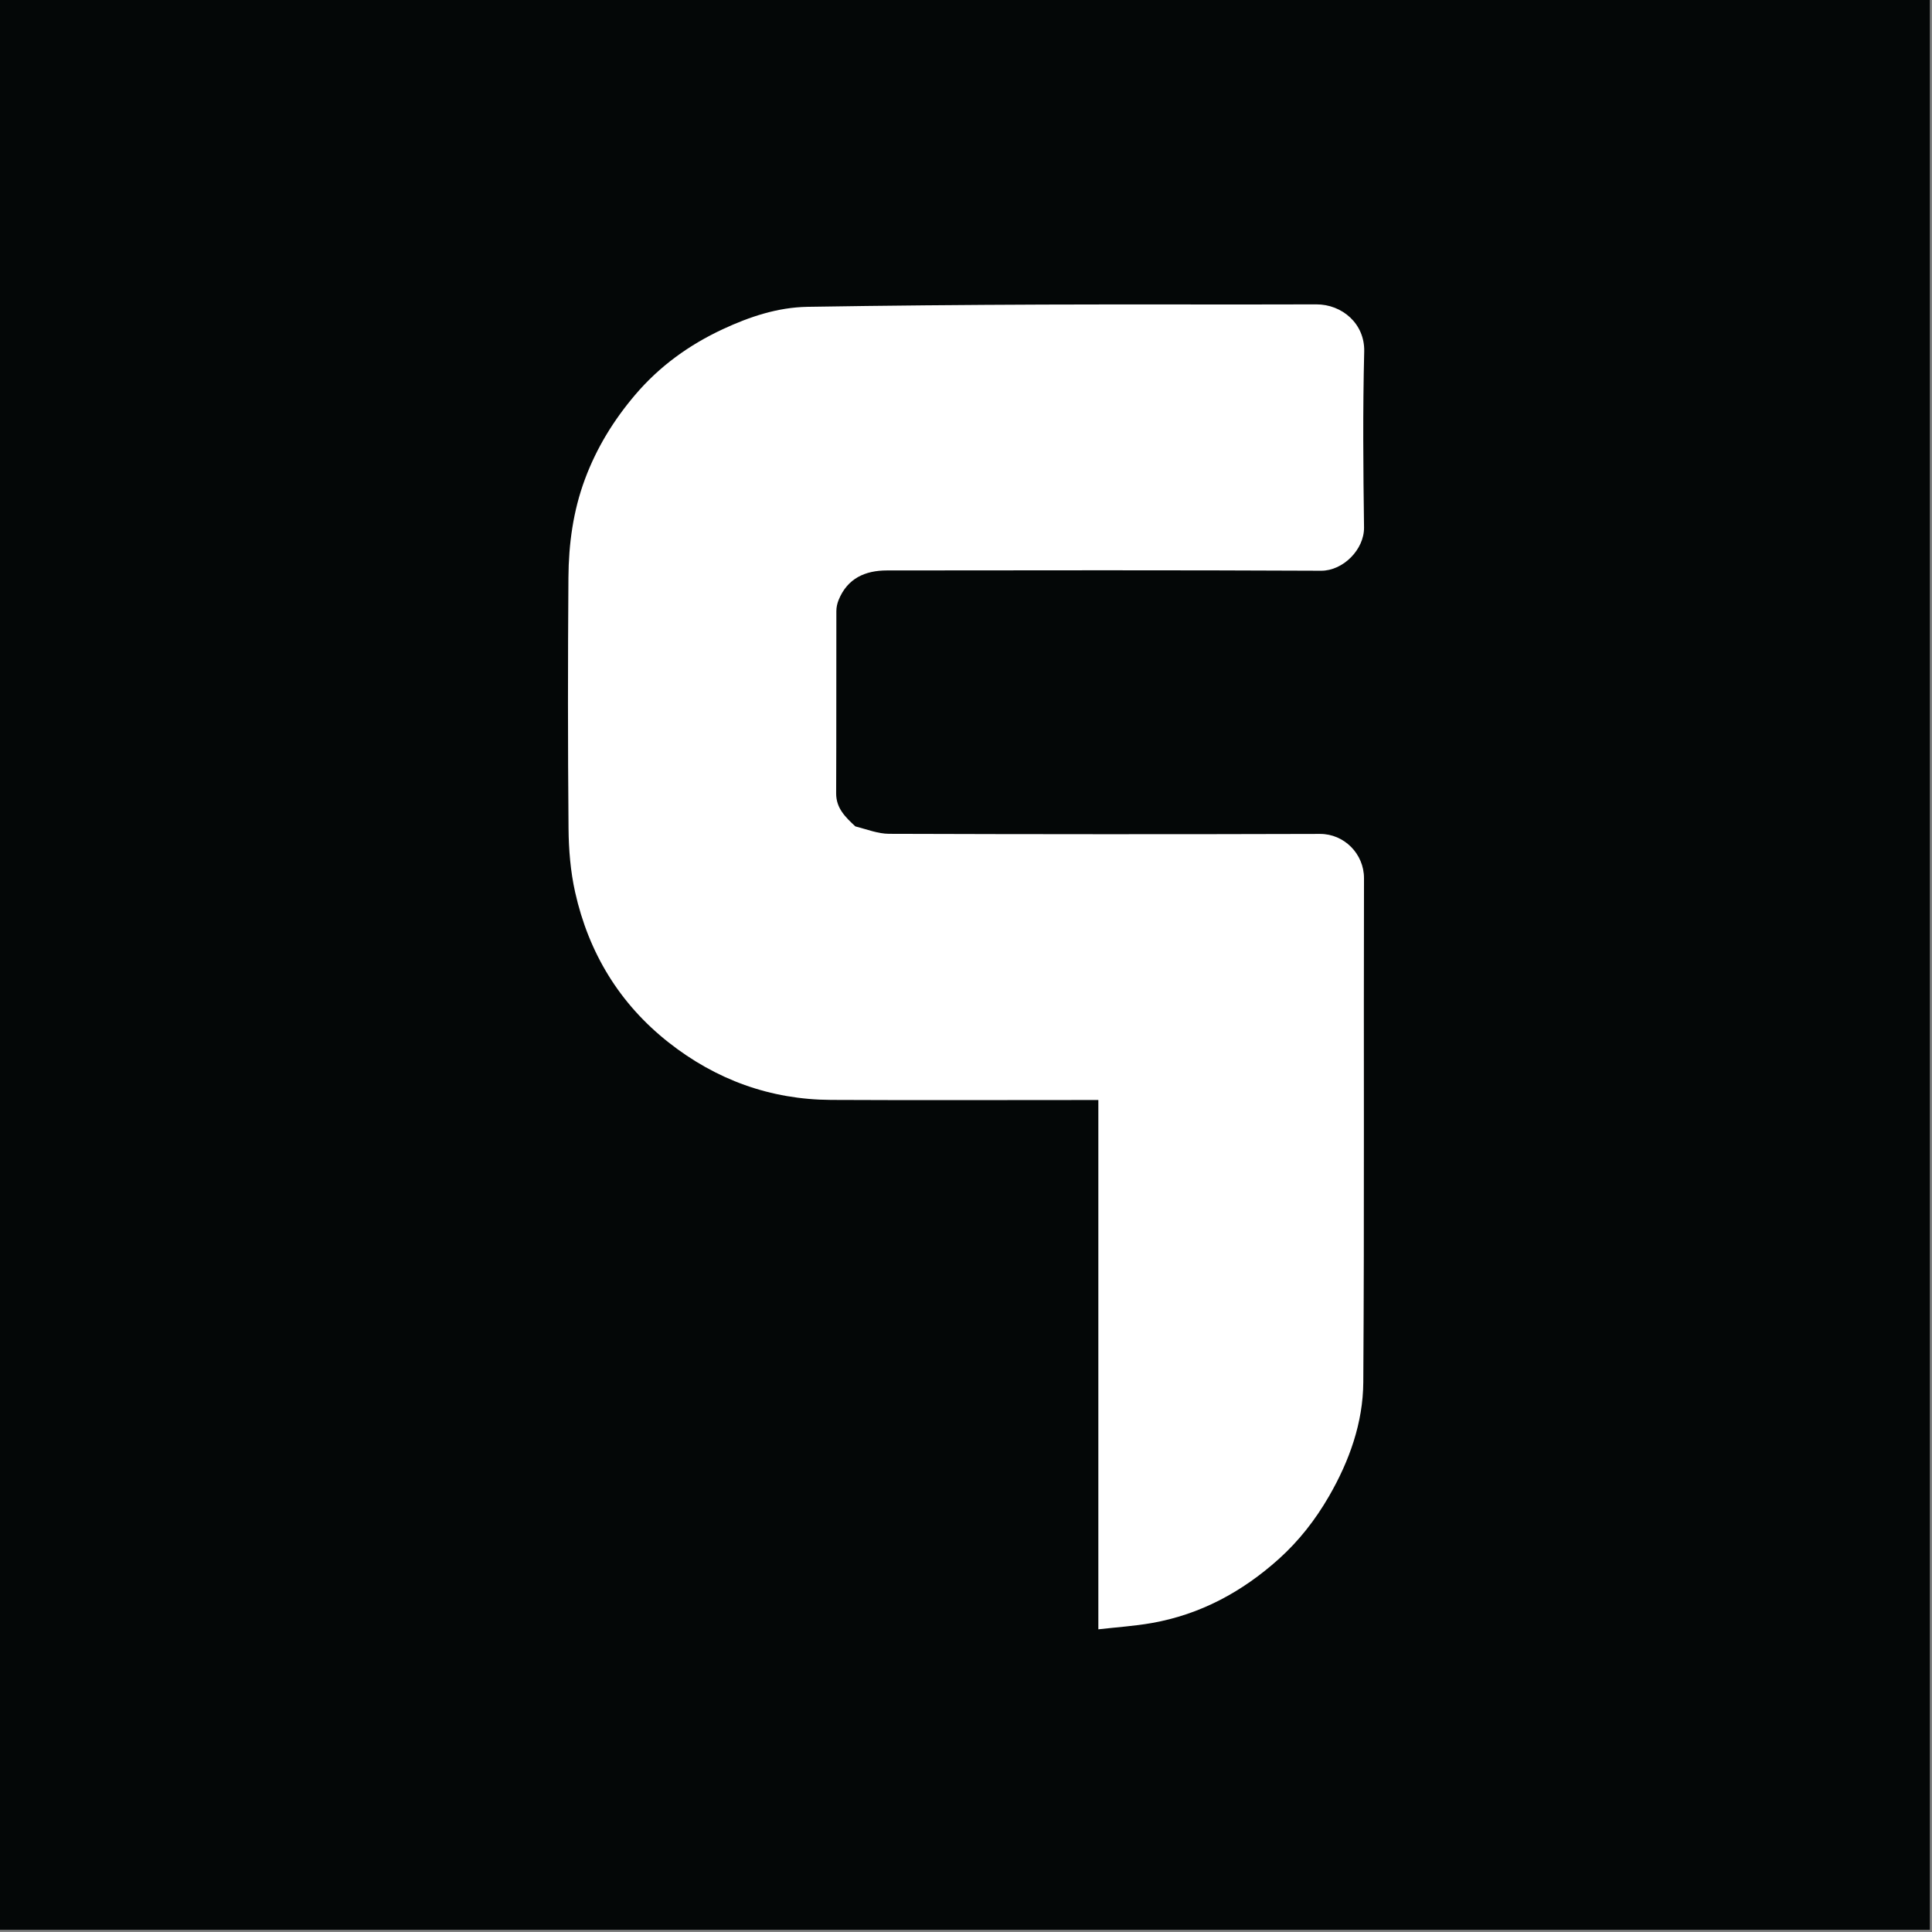 <svg xmlns="http://www.w3.org/2000/svg" viewBox="1 1 901 901"><rect x="1" y="1" width="901" height="901" fill="#808080" stroke="none"/><path fill="#040707" d="M1 1h900v900H1z"/><path fill="#FFF" d="M399.894 386.386c5.414 1.395 10.578 3.454 15.747 3.47 66.998.217 133.996.244 200.994.046 11.136-.033 20.506 9.226 20.475 20.694-.21 78.33.19 156.664-.327 234.991-.124 18.898-6.457 36.673-15.985 53.176-6.353 11.003-14.068 20.892-23.486 29.34-17.027 15.271-36.565 25.85-59.269 29.822-8.025 1.404-16.203 1.93-24.82 2.916V514h-5.67c-39.666 0-79.333.147-118.997-.05-28.317-.14-53.686-9.413-75.816-26.861-22.847-18.014-37.217-41.754-43.529-70.04-2.154-9.656-2.986-19.775-3.072-29.695-.339-38.996-.325-77.998-.048-116.995.111-15.626 2.174-31.032 7.703-45.888 5.42-14.567 13.326-27.442 23.366-39.273 11.375-13.403 25.212-23.36 40.956-30.692 12.48-5.812 25.597-10.19 39.494-10.417 36.58-.597 73.166-.905 109.75-1.05 42.498-.168 84.998.05 127.496-.096 12.036-.042 22.678 9.018 22.352 22.002-.685 27.315-.455 54.663-.082 81.99.142 10.367-9.829 20.28-20.01 20.232-67.497-.323-134.996-.196-202.494-.136-10.179.01-18.406 3.682-22.516 13.754-.655 1.603-1.057 3.433-1.06 5.16-.065 28.332.028 56.665-.099 84.997-.03 6.917 4.195 11.03 8.947 15.444"/></svg>
